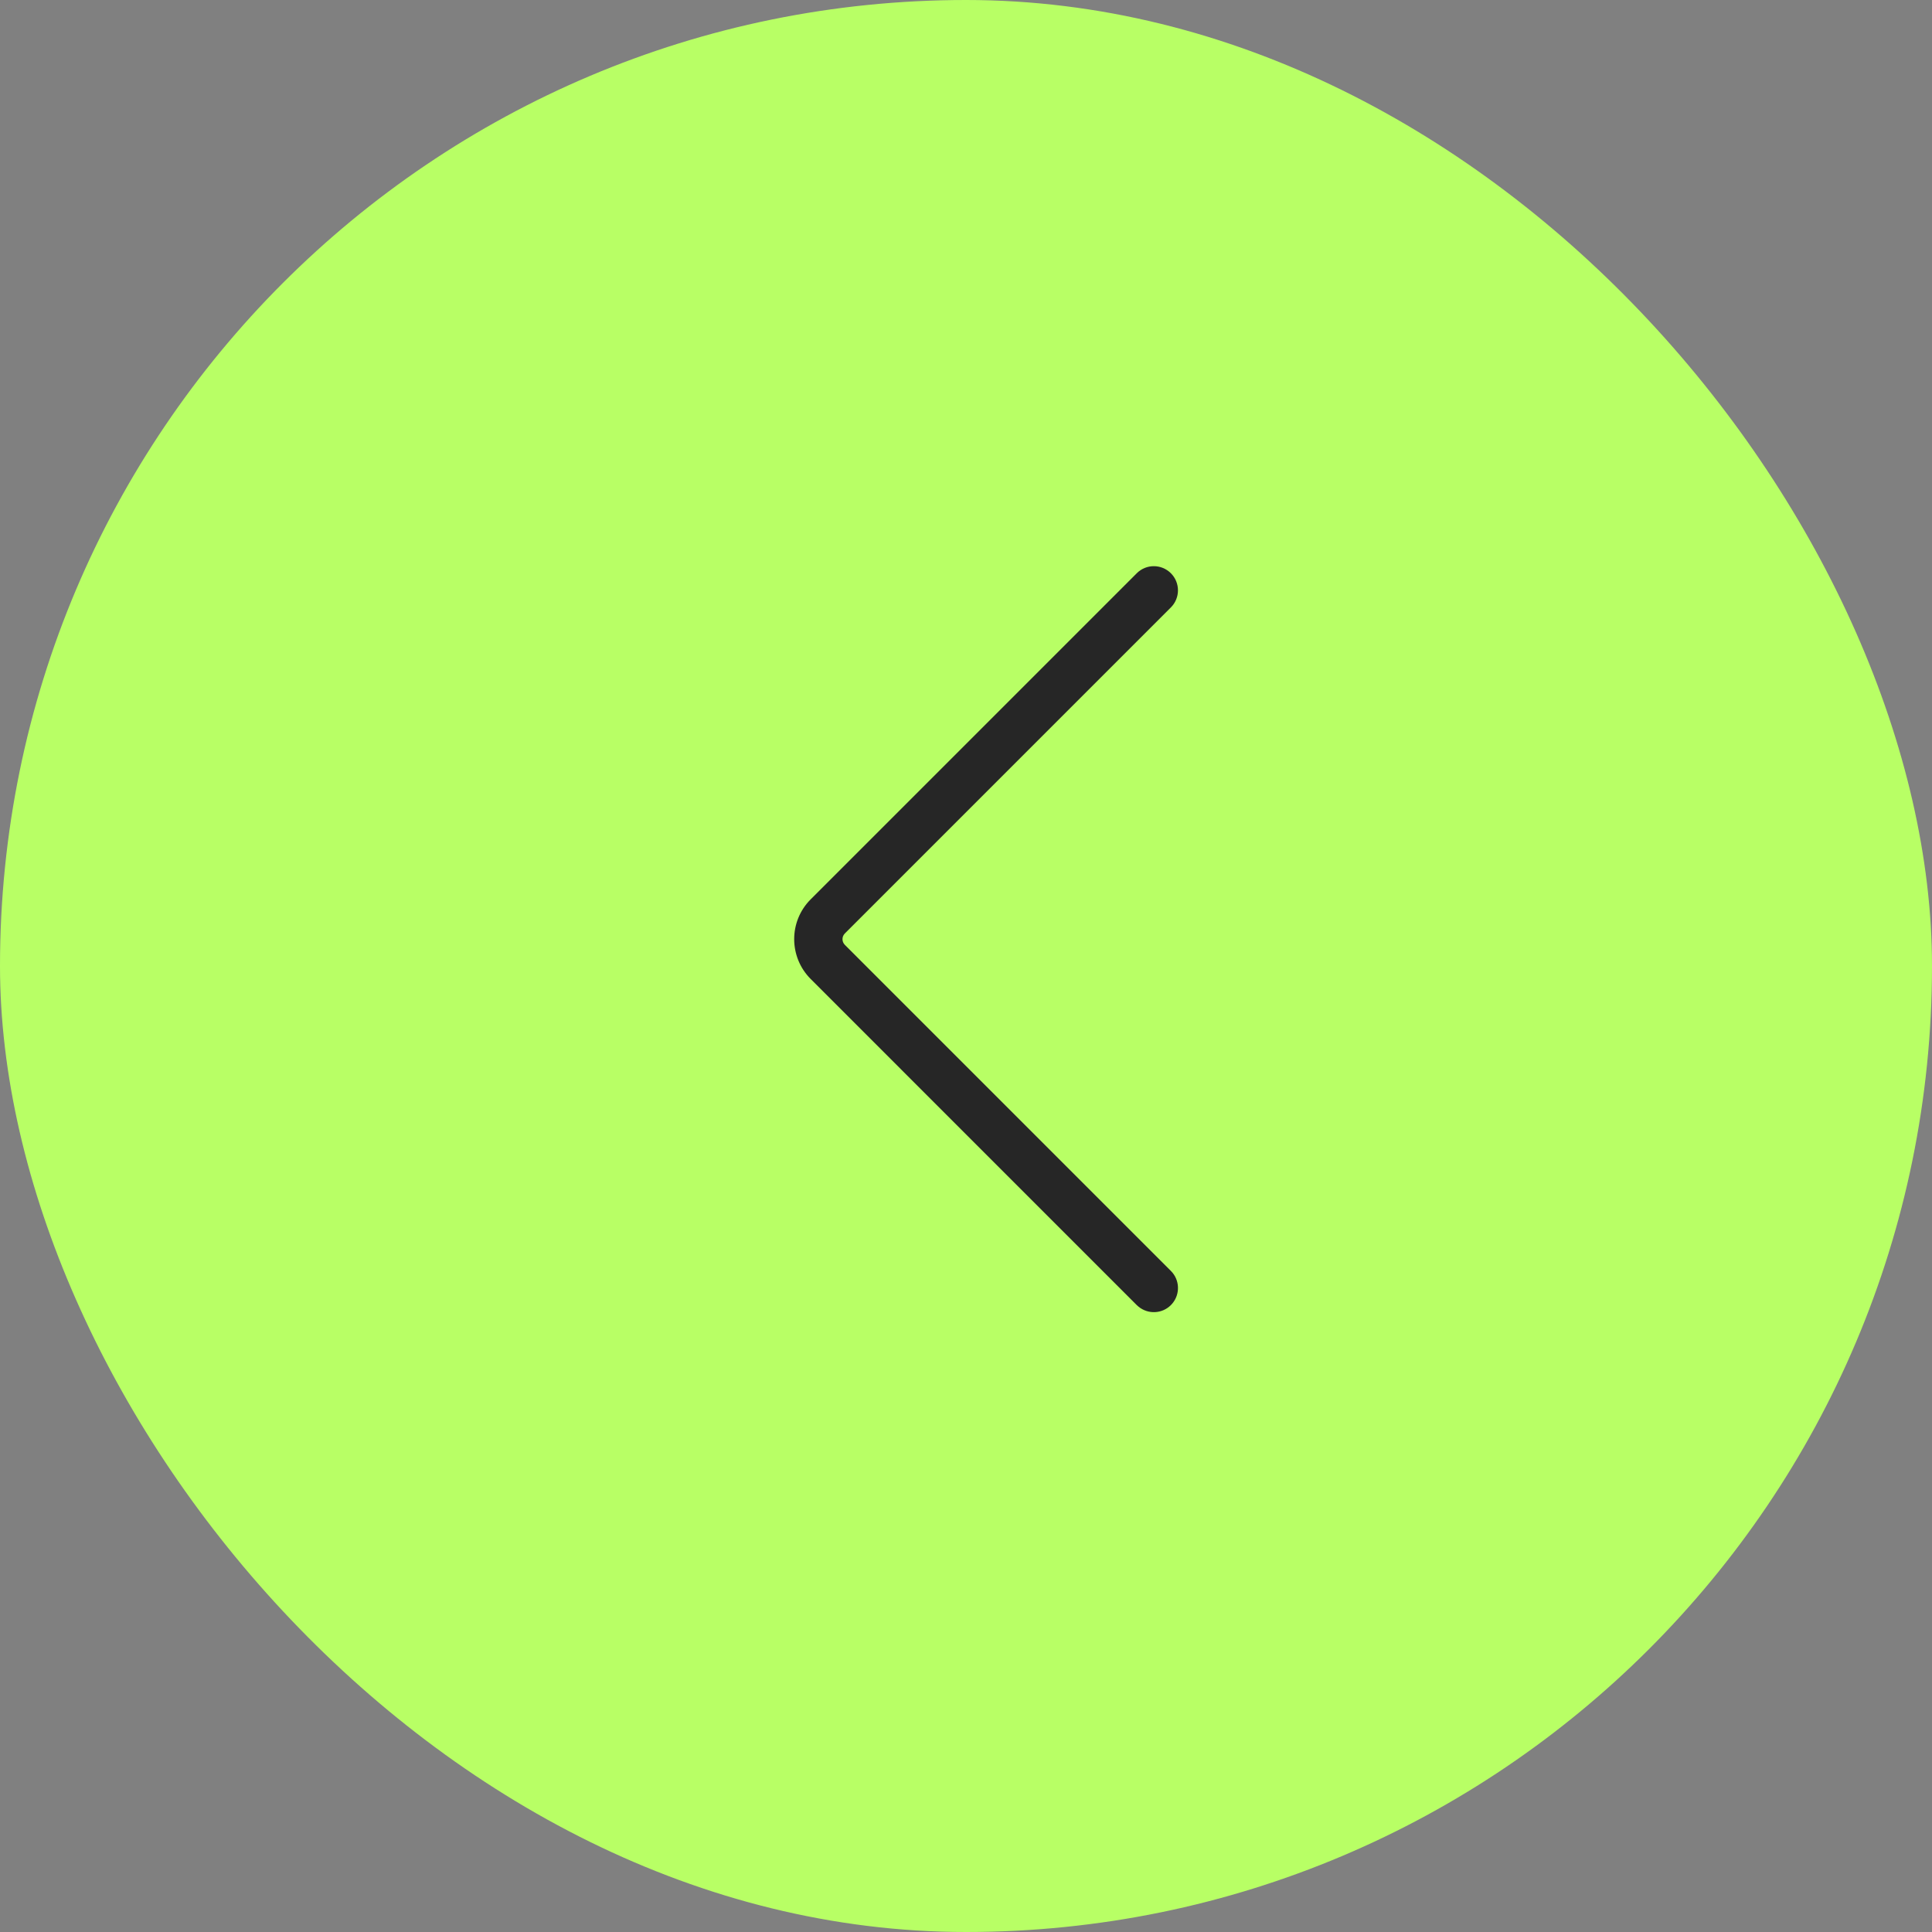 <svg xmlns="http://www.w3.org/2000/svg" width="60" height="60" viewBox="0 0 60 60" fill="none"><rect x="0" y="0" width="60" height="60" fill="#808080" stroke="none"/><rect width="60" height="60" rx="30" fill="#B8FF65"></rect><path d="M35.303 17.803C35.596 17.51 36.07 17.51 36.363 17.803C36.656 18.096 36.656 18.571 36.363 18.864L26.237 28.99C26.14 29.087 26.14 29.245 26.237 29.343L36.363 39.47L36.415 39.527C36.655 39.821 36.638 40.256 36.363 40.531C36.089 40.805 35.655 40.822 35.36 40.581L35.303 40.531L25.177 30.404C24.494 29.72 24.493 28.612 25.177 27.929L35.303 17.803Z" fill="#262626"></path></svg>